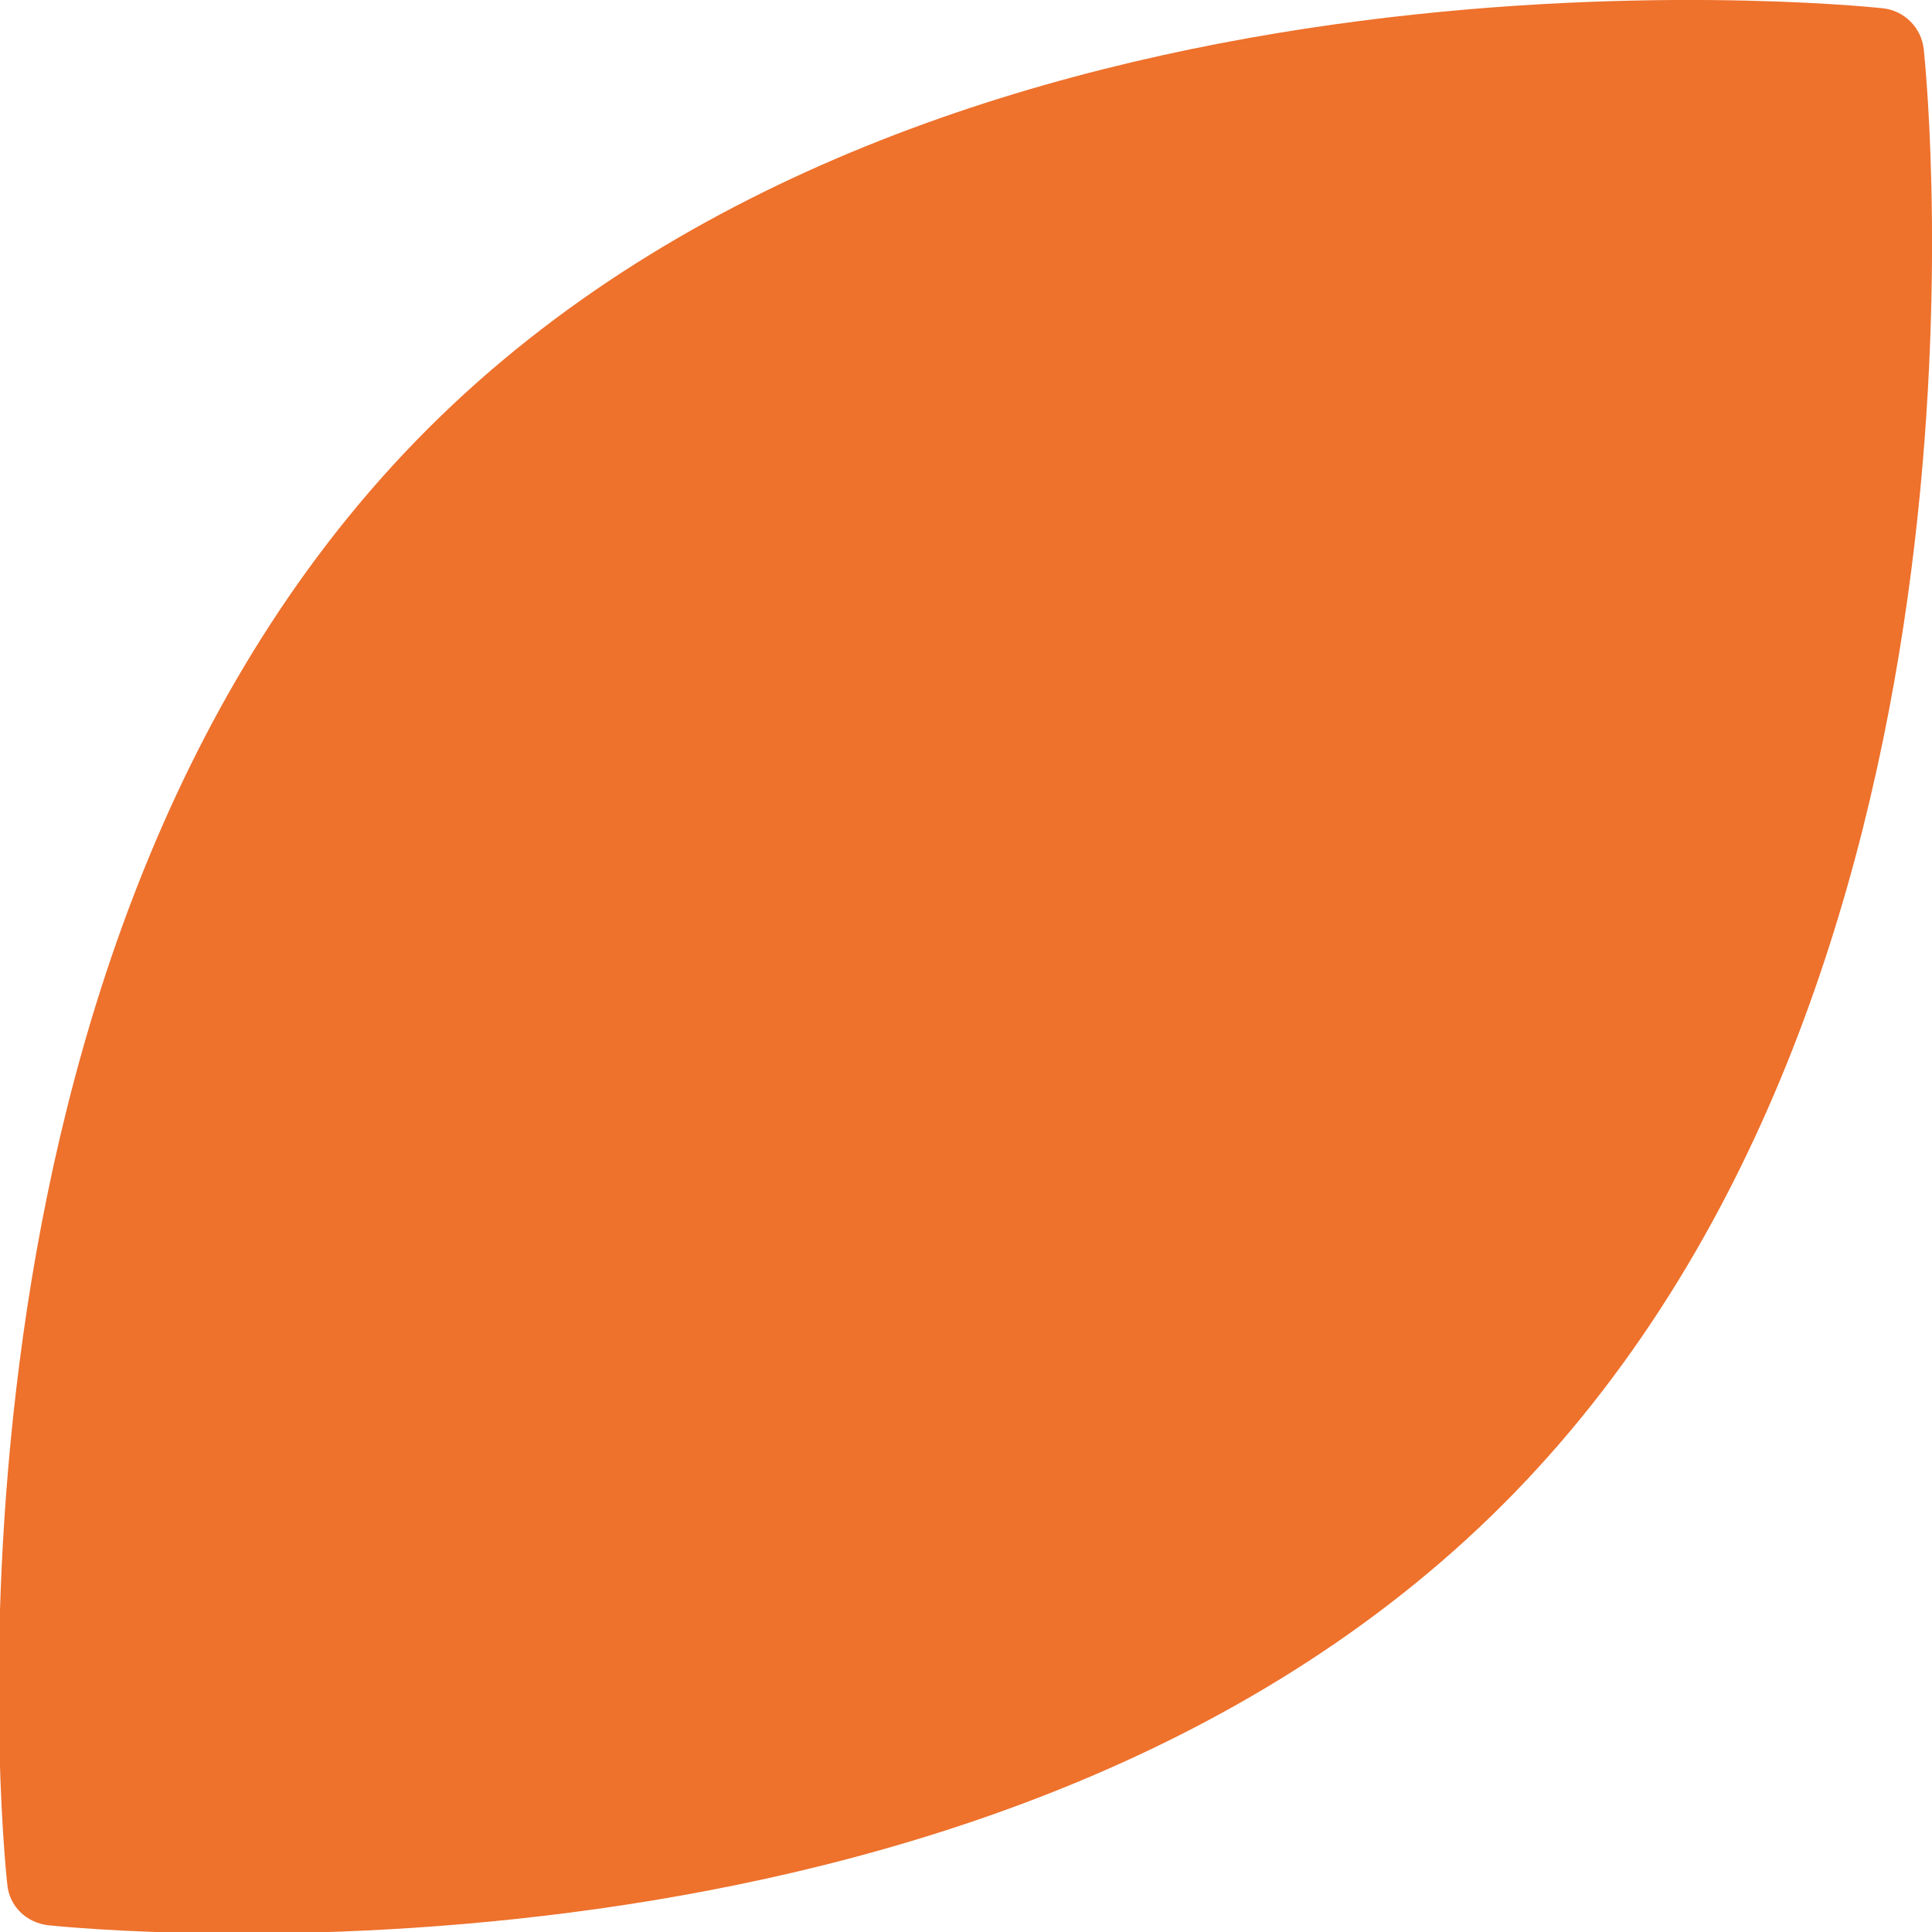 <?xml version="1.0" encoding="UTF-8" standalone="no"?>
<!-- Created with Inkscape (http://www.inkscape.org/) -->

<svg
   width="23.703mm"
   height="23.707mm"
   viewBox="0 0 23.703 23.707"
   version="1.1"
   id="svg1"
   inkscape:export-filename="Hoja Oscura.svg"
   inkscape:export-xdpi="96"
   inkscape:export-ydpi="96"
   xmlns:inkscape="http://www.inkscape.org/namespaces/inkscape"
   xmlns:sodipodi="http://sodipodi.sourceforge.net/DTD/sodipodi-0.dtd"
   xmlns="http://www.w3.org/2000/svg"
   xmlns:svg="http://www.w3.org/2000/svg">
  <sodipodi:namedview
     id="namedview1"
     pagecolor="#ffffff"
     bordercolor="#000000"
     borderopacity="0.25"
     inkscape:showpageshadow="2"
     inkscape:pageopacity="0.0"
     inkscape:pagecheckerboard="0"
     inkscape:deskcolor="#d1d1d1"
     inkscape:document-units="mm" />
  <defs
     id="defs1">
    <clipPath
       clipPathUnits="userSpaceOnUse"
       id="clipPath16986">
      <path
         d="M 0,8552.461 H 7445.35 V 0 H 0 Z"
         transform="translate(-3228.143,-5935.272)"
         id="path16986" />
    </clipPath>
  </defs>
  <g
     inkscape:label="Capa 1"
     inkscape:groupmode="layer"
     id="layer1"
     transform="translate(-120.915,-14.552)">
    <path
       id="path16985"
       d="M 0,0 C -0.079,0.754 -0.676,1.352 -1.43,1.43 -2.766,1.572 -34.154,4.652 -52,-13.195 c -17.847,-17.847 -14.759,-49.242 -14.609,-50.57 0.031,-0.377 0.196,-0.715 0.447,-0.966 0.252,-0.252 0.59,-0.417 0.967,-0.464 1.336,-0.141 32.723,-3.222 50.57,14.625 C 3.222,-32.723 0.141,-1.336 0,0"
       style="fill:#ee712c;fill-opacity:1;fill-rule:nonzero;stroke:none"
       transform="matrix(0.353,0,0,-0.353,144.517,15.158)"
       clip-path="url(#clipPath16986)" />
  </g>
</svg>

